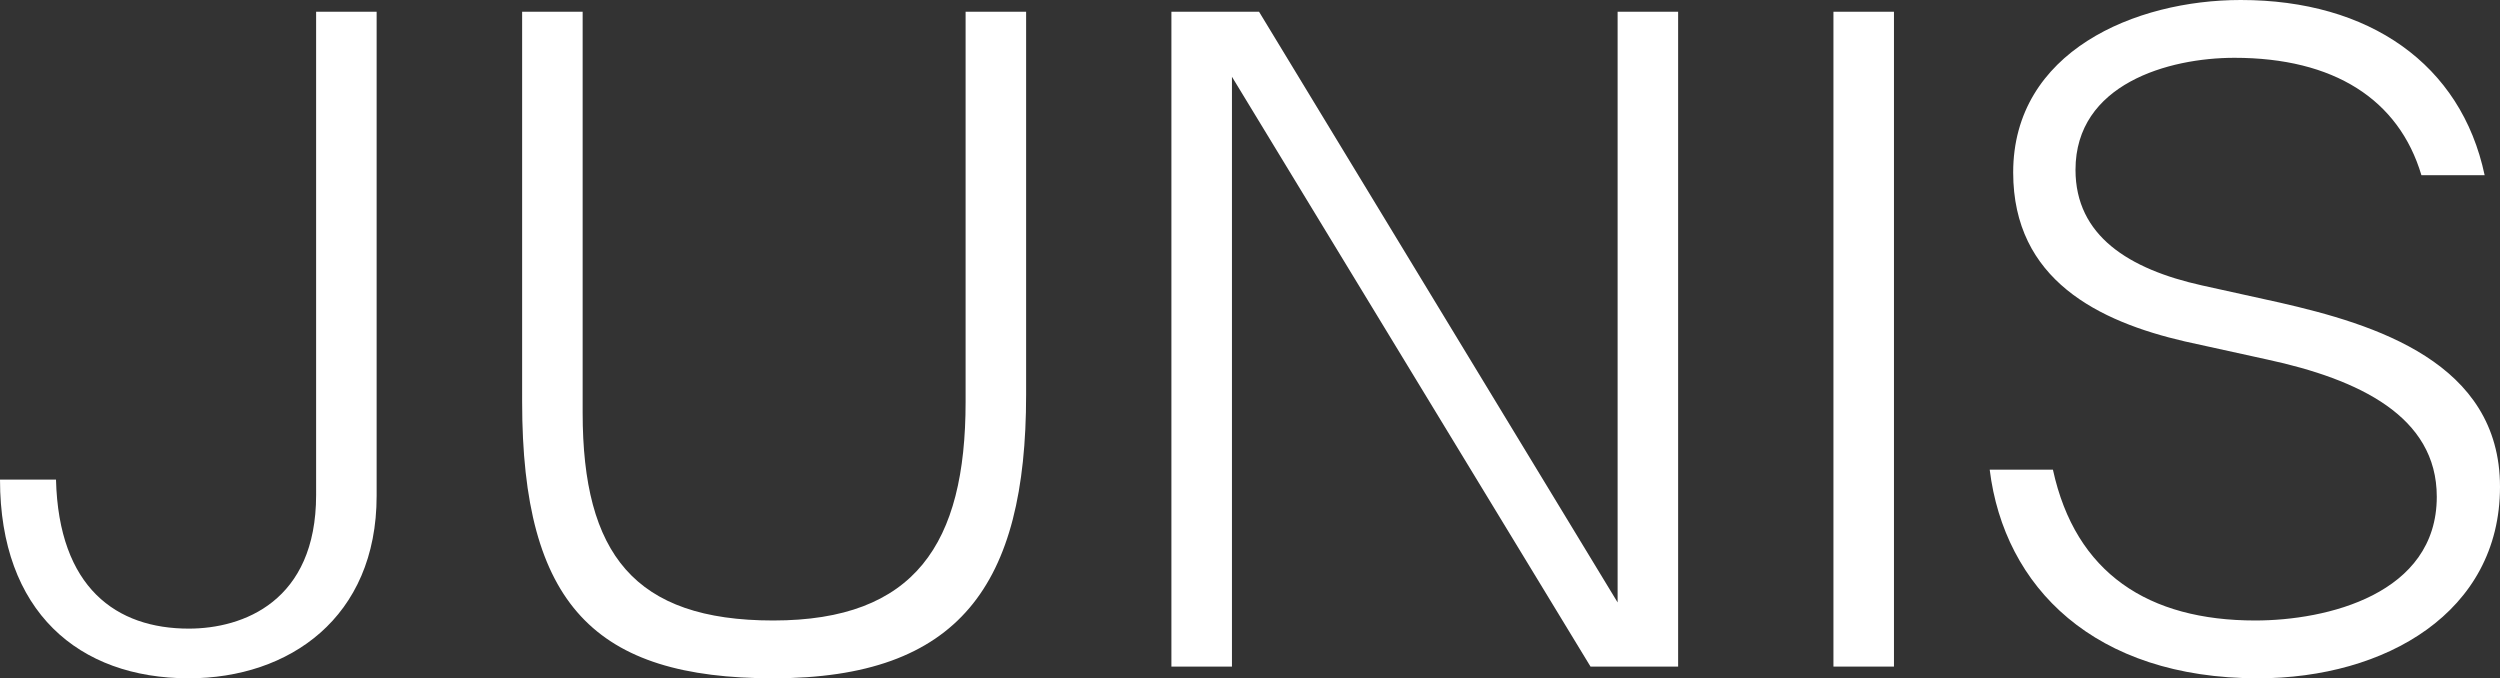 <svg xmlns="http://www.w3.org/2000/svg" viewBox="0 0 830.39 225.3"><rect x="0" y="0" width="830.39" height="225.3" fill="#333333" stroke="none"/><defs><style>.cls-1{fill:#fff;}</style></defs><g id="JUNIS"><path class="cls-1" d="M665.47,690.49h20.1v160.8c0,40.5-29.1,60.6-62.4,60.6-36.6,0-62.7-22.2-62.7-66h18.6c.9,36,20.1,49.5,44.1,49.5,18,0,42.3-9,42.3-44.4Z" transform="translate(-560.47 -686.59)"/><path class="cls-1" d="M754,690.49v133.2c0,46.8,17.1,69,63.3,69,47.1,0,63.9-25.5,63.9-72.6V690.49h20.1v127.2c0,63.3-22.2,94.2-84,94.2-59.1,0-83.4-24.3-83.4-91.8V690.49Z" transform="translate(-560.47 -686.59)"/><path class="cls-1" d="M1088.77,908,969.67,712.09V908H949.56V690.49h29.11l119.1,196.2V690.49h20.1V908Z" transform="translate(-560.47 -686.59)"/><path class="cls-1" d="M1189.56,908h-20.1V690.49h20.1Z" transform="translate(-560.47 -686.59)"/><path class="cls-1" d="M1304.76,686.59c42.6,0,73.2,21.3,81,58.2h-21c-7.5-25.2-29.1-39-62.1-39-21.9,0-52.8,8.7-52.8,37.2,0,21.9,17.7,33,42,38.4l25.8,5.7c31.5,7.2,73.2,19.8,73.2,61.2,0,41.71-38.1,63.6-80.4,63.6-54.3,0-84.3-30.3-89.1-69.3h21c7.5,34.5,31.8,50.1,67.2,50.1,23.7,0,60.3-8.69,60.3-41.1,0-26.7-25.8-39-56.4-45.6l-27.3-6c-28.5-6.6-57-20.4-57-56.1C1229.16,703.69,1269.66,686.59,1304.76,686.59Z" transform="translate(-560.47 -686.59)"/></g></svg>
